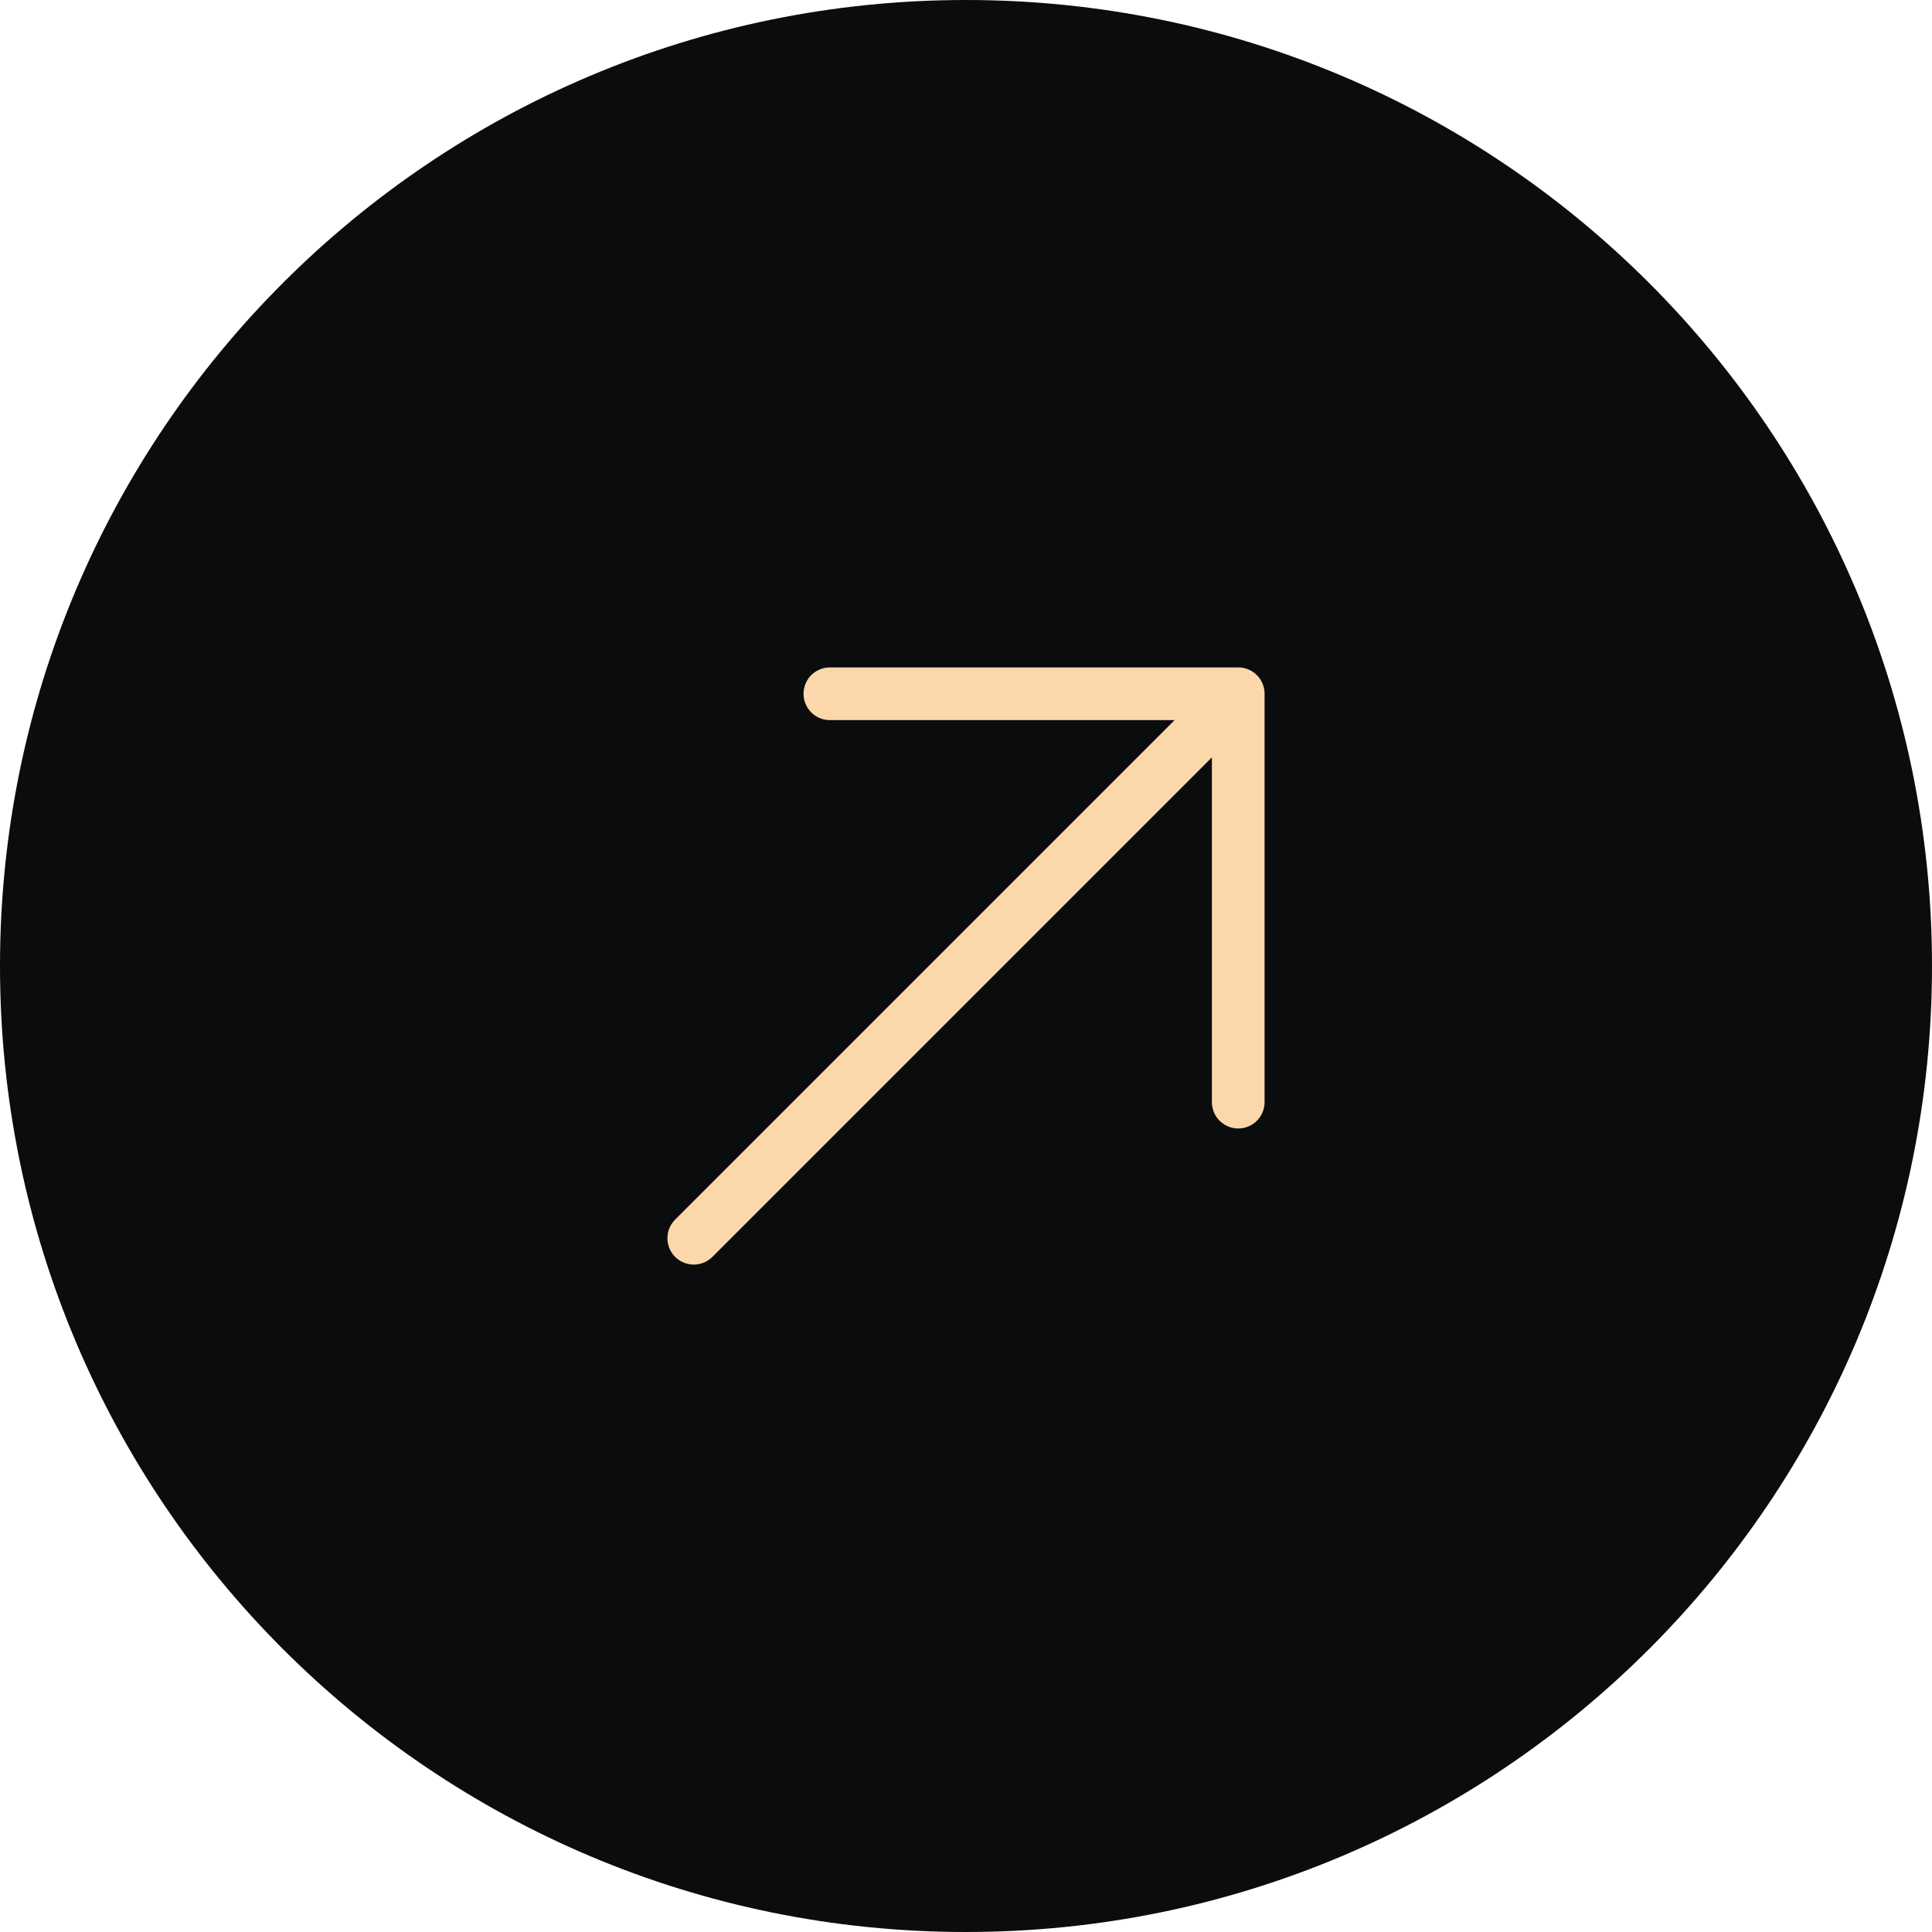 <?xml version="1.0"?>
<svg xmlns="http://www.w3.org/2000/svg" width="110" height="110" viewBox="0 0 110 110" fill="none">
<path d="M0 55C0 24.624 24.624 0 55 0C85.376 0 110 24.624 110 55C110 85.376 85.376 110 55 110C24.624 110 0 85.376 0 55Z" fill="#0B0C0E"/>
<path d="M39.5 70.5L70.5 39.5M70.5 39.5H47.25M70.5 39.5V62.75" stroke="#FCD7AB" stroke-width="3" stroke-linecap="round" stroke-linejoin="round"/>
</svg>
